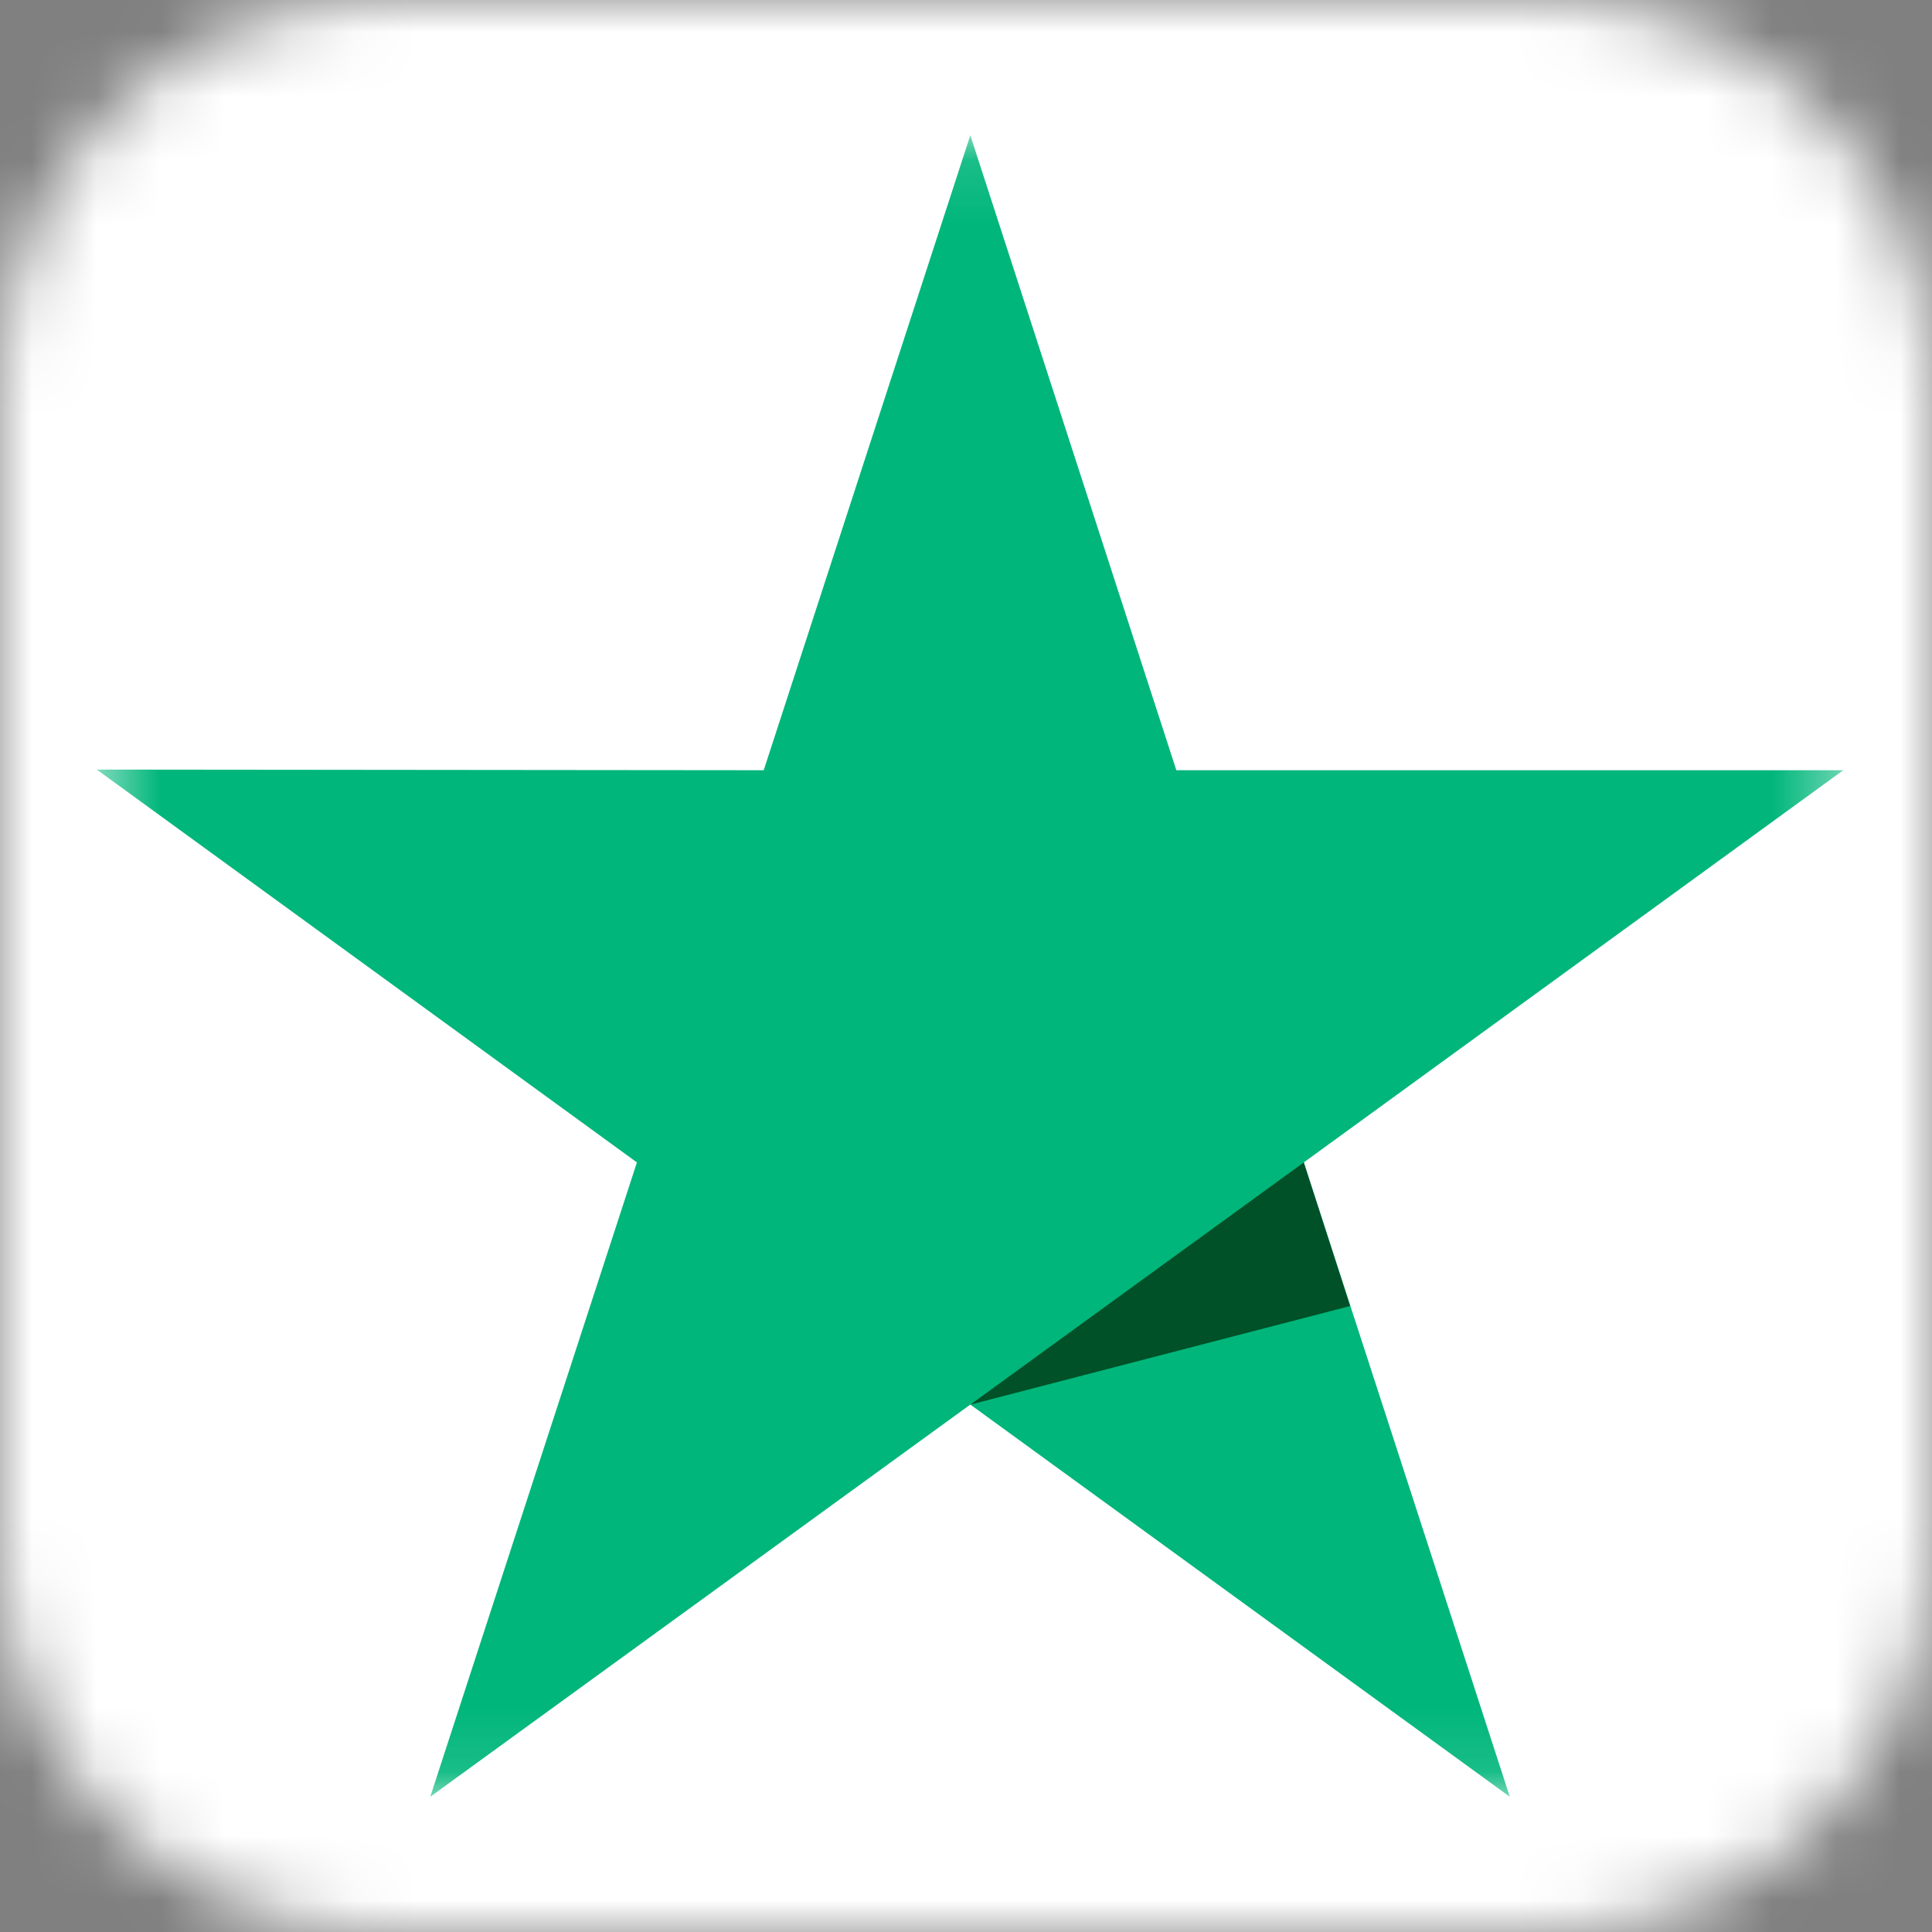 <svg width="30" height="30" viewBox="0 0 30 30" fill="none" xmlns="http://www.w3.org/2000/svg">
<rect x="0" y="0" width="30" height="30" fill="#808080" stroke="none"/>
<g clip-path="url(#clip0_241_1138)">
<mask id="mask0_241_1138" style="mask-type:luminance" maskUnits="userSpaceOnUse" x="0" y="0" width="30" height="30">
<path d="M24 0H6C2.686 0 0 2.686 0 6V24C0 27.314 2.686 30 6 30H24C27.314 30 30 27.314 30 24V6C30 2.686 27.314 0 24 0Z" fill="white"/>
</mask>
<g mask="url(#mask0_241_1138)">
<path d="M24 0H6C2.686 0 0 2.686 0 6V24C0 27.314 2.686 30 6 30H24C27.314 30 30 27.314 30 24V6C30 2.686 27.314 0 24 0Z" fill="white"/>
<path d="M30 0H0V30H30V0Z" fill="white"/>
<mask id="mask1_241_1138" style="mask-type:luminance" maskUnits="userSpaceOnUse" x="1" y="2" width="28" height="26">
<path d="M28.624 2.1H1.5V27.9H28.624V2.1Z" fill="white"/>
</mask>
<g mask="url(#mask1_241_1138)">
<path d="M28.622 11.96H18.266L15.067 2.1L11.859 11.96L1.503 11.95L9.89 18.05L6.681 27.9L15.067 21.81L23.444 27.9L20.245 18.05L28.622 11.96Z" fill="#00B67A"/>
<path d="M20.965 20.28L20.245 18.05L15.067 21.811L20.965 20.28Z" fill="#005128"/>
</g>
</g>
</g>
<defs>
<clipPath id="clip0_241_1138">
<rect width="30" height="30" fill="white"/>
</clipPath>
</defs>
</svg>
